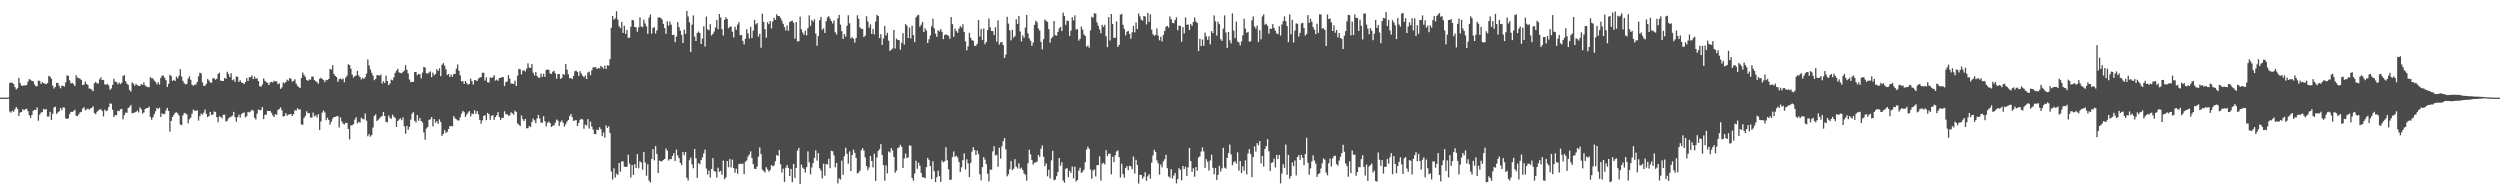 <?xml version="1.0" encoding="UTF-8"?>
<svg xmlns="http://www.w3.org/2000/svg" width="1920" height="150">
  <path d="M0 75.000h1v1.000H0zM1 75.000h1v1.000H1zM2 75.000h1v1.000H2zM3 75.000h1v1.000H3zM4 75.000h1v1.000H4zM5 75.000h1v1.000H5zM6 74.763h1v1.000H6zM7 63.831h1v21.824H7zM8 63.300h1v23.259H8zM9 63.672h1v21.380H9zM10 64.578h1v21.313H10zM11 66.926h1v16.921H11zM12 68.681h1v13.470H12zM13 67.743h1v15.877H13zM14 59.752h1v29.326H14zM15 63.798h1v22.622H15zM16 65.671h1v20.342H16zM17 65.883h1v17.978H17zM18 65.458h1v19.274H18zM19 65.691h1v18.080H19zM20 65.229h1v18.335H20zM21 62.591h1v22.881H21zM22 60.702h1v27.815H22zM23 61.354h1v29.154H23zM24 62.109h1v26.220H24zM25 62.364h1v22.728H25zM26 64.746h1v19.513H26zM27 66.251h1v18.206H27zM28 66.207h1v16.351H28zM29 61.894h1v30.783H29zM30 62.127h1v25.929H30zM31 64.468h1v22.047H31zM32 63.100h1v23.031H32zM33 63.887h1v19.736H33zM34 64.186h1v20.118H34zM35 64.648h1v19.059H35zM36 63.829h1v25.653H36zM37 58.256h1v31.263H37zM38 58.914h1v26.948H38zM39 60.399h1v31.701H39zM40 65.759h1v21.641H40zM41 67.924h1v14.590H41zM42 66.778h1v15.191H42zM43 63.600h1v23.837H43zM44 63.742h1v22.561H44zM45 65.906h1v19.671H45zM46 67.832h1v15.146H46zM47 65.724h1v18.956H47zM48 65.961h1v16.483H48zM49 66.446h1v16.222H49zM50 63.236h1v27.686H50zM51 57.879h1v33.435H51zM52 58.242h1v32.697H52zM53 61.713h1v25.957H53zM54 64.074h1v21.846H54zM55 63.638h1v22.384H55zM56 64.548h1v20.842H56zM57 66.040h1v18.226H57zM58 57.738h1v31.129H58zM59 59.595h1v29.548H59zM60 59.955h1v27.850H60zM61 60.490h1v25.835H61zM62 61.457h1v24.428H62zM63 65.309h1v18.036H63zM64 64.983h1v17.325H64zM65 62.566h1v22.114H65zM66 64.377h1v19.618H66zM67 65.285h1v18.118H67zM68 67.942h1v16.209H68zM69 68.157h1v15.208H69zM70 68.797h1v14.030H70zM71 70.023h1v11.607H71zM72 63.893h1v22.899H72zM73 62.928h1v24.834H73zM74 63.996h1v21.843H74zM75 64.114h1v20.748H75zM76 60.939h1v23.258H76zM77 59.449h1v24.395H77zM78 61.511h1v23.666H78zM79 61.355h1v28.100H79zM80 64.691h1v19.500H80zM81 65.097h1v20.255H81zM82 64.422h1v20.405H82zM83 65.567h1v16.699H83zM84 68.954h1v10.507H84zM85 67.881h1v11.789H85zM86 65.189h1v19.125H86zM87 60.540h1v29.417H87zM88 62.645h1v25.825H88zM89 63.044h1v25.437H89zM90 64.702h1v20.372H90zM91 63.359h1v22.019H91zM92 64.614h1v19.294H92zM93 63.558h1v20.027H93zM94 58.394h1v33.285H94zM95 57.645h1v30.765H95zM96 62.237h1v24.270H96zM97 64.200h1v22.360H97zM98 65.186h1v17.784H98zM99 69.095h1v12.917H99zM100 70.365h1v10.318H100zM101 63.287h1v23.651H101zM102 64.240h1v22.508H102zM103 65.848h1v20.546H103zM104 64.392h1v21.517H104zM105 65.503h1v19.412H105zM106 65.856h1v20.508H106zM107 66.082h1v16.410H107zM108 64.447h1v19.504H108zM109 65.261h1v21.997H109zM110 63.261h1v23.046H110zM111 65.608h1v18.117H111zM112 66.477h1v16.652H112zM113 66.885h1v16.052H113zM114 67.016h1v14.872H114zM115 59.292h1v30.522H115zM116 60.176h1v31.785H116zM117 60.256h1v29.817H117zM118 61.895h1v25.841H118zM119 62.903h1v22.566H119zM120 64.832h1v17.987H120zM121 63.163h1v20.490H121zM122 64.962h1v17.710H122zM123 59.813h1v30.026H123zM124 58.050h1v29.059H124zM125 58.114h1v29.620H125zM126 59.736h1v27.701H126zM127 61.566h1v23.291H127zM128 66.798h1v16.049H128zM129 64.394h1v20.793H129zM130 57.448h1v43.661H130zM131 58.402h1v34.428H131zM132 62.138h1v27.696H132zM133 61.356h1v26.916H133zM134 62.189h1v24.501H134zM135 58.768h1v27.444H135zM136 60.135h1v27.008H136zM137 58.159h1v30.573H137zM138 53.111h1v42.524H138zM139 58.779h1v37.390H139zM140 62.047h1v26.601H140zM141 63.910h1v22.831H141zM142 64.820h1v22.327H142zM143 64.432h1v23.438H143zM144 60.377h1v34.349H144zM145 58.573h1v33.041H145zM146 61.286h1v29.017H146zM147 65.026h1v22.284H147zM148 65.881h1v18.345H148zM149 65.093h1v19.865H149zM150 64.804h1v20.399H150zM151 62.851h1v21.761H151zM152 58.551h1v34.065H152zM153 55.811h1v33.379H153zM154 56.334h1v30.976H154zM155 63.260h1v24.805H155zM156 65.943h1v20.593H156zM157 65.825h1v18.306H157zM158 64.356h1v23.080H158zM159 60.736h1v29.289H159zM160 61.839h1v27.256H160zM161 63.373h1v22.584H161zM162 63.524h1v24.674H162zM163 60.130h1v27.899H163zM164 60.093h1v25.482H164zM165 61.182h1v24.803H165zM166 60.526h1v29.408H166zM167 56.852h1v37.050H167zM168 55.759h1v33.621H168zM169 61.896h1v27.932H169zM170 62.199h1v28.704H170zM171 62.193h1v25.990H171zM172 59.848h1v28.253H172zM173 60.573h1v32.752H173zM174 55.102h1v37.668H174zM175 56.768h1v34.154H175zM176 59.127h1v30.975H176zM177 56.232h1v33.353H177zM178 61.668h1v27.142H178zM179 60.907h1v25.032H179zM180 62.878h1v27.051H180zM181 58.701h1v34.795H181zM182 58.945h1v31.064H182zM183 62.921h1v25.153H183zM184 61.708h1v28.591H184zM185 63.344h1v24.331H185zM186 63.710h1v23.088H186zM187 64.629h1v21.695H187zM188 62.962h1v27.300H188zM189 59.976h1v29.208H189zM190 62.207h1v23.702H190zM191 59.360h1v27.018H191zM192 59.308h1v26.282H192zM193 57.945h1v26.309H193zM194 60.738h1v24.179H194zM195 58.832h1v31.517H195zM196 60.455h1v31.344H196zM197 60.127h1v27.120H197zM198 62.289h1v21.831H198zM199 66.206h1v18.502H199zM200 66.626h1v17.789H200zM201 64.926h1v17.238H201zM202 60.242h1v31.258H202zM203 62.007h1v26.166H203zM204 63.078h1v24.964H204zM205 63.667h1v21.409H205zM206 65.274h1v20.041H206zM207 63.337h1v21.906H207zM208 62.927h1v23.729H208zM209 63.345h1v25.242H209zM210 62.090h1v27.778H210zM211 62.480h1v25.177H211zM212 62.583h1v25.646H212zM213 64.694h1v19.763H213zM214 64.015h1v19.602H214zM215 68.266h1v14.284H215zM216 67.102h1v17.688H216zM217 63.307h1v26.234H217zM218 64.027h1v25.087H218zM219 63.047h1v23.884H219zM220 61.207h1v27.622H220zM221 62.000h1v25.989H221zM222 59.897h1v27.897H222zM223 60.502h1v26.977H223zM224 62.732h1v26.367H224zM225 62.144h1v25.568H225zM226 60.952h1v23.686H226zM227 64.230h1v20.735H227zM228 65.841h1v17.299H228zM229 66.889h1v17.230H229zM230 67.576h1v16.439H230zM231 59.854h1v35.648H231zM232 55.695h1v40.192H232zM233 57.503h1v33.143H233zM234 59.042h1v30.035H234zM235 61.327h1v24.143H235zM236 62.093h1v24.877H236zM237 61.071h1v25.753H237zM238 61.112h1v29.164H238zM239 58.751h1v31.603H239zM240 58.838h1v27.636H240zM241 61.428h1v28.011H241zM242 62.414h1v26.111H242zM243 63.065h1v27.076H243zM244 64.357h1v23.373H244zM245 60.459h1v39.398H245zM246 59.712h1v33.595H246zM247 60.597h1v25.906H247zM248 61.434h1v23.399H248zM249 63.066h1v23.301H249zM250 61.335h1v31.048H250zM251 61.540h1v28.855H251zM252 60.622h1v31.490H252zM253 52.874h1v42.846H253zM254 53.492h1v39.980H254zM255 50.088h1v41.005H255zM256 56.814h1v33.116H256zM257 58.333h1v31.493H257zM258 59.199h1v30.146H258zM259 62.813h1v26.259H259zM260 60.810h1v37.147H260zM261 60.192h1v30.020H261zM262 61.058h1v32.185H262zM263 60.337h1v34.578H263zM264 63.186h1v32.386H264zM265 59.640h1v34.696H265zM266 58.125h1v36.366H266zM267 49.398h1v49.678H267zM268 49.958h1v57.137H268zM269 52.756h1v43.612H269zM270 57.276h1v38.956H270zM271 59.597h1v35.738H271zM272 58.474h1v33.386H272zM273 58.048h1v31.937H273zM274 54.429h1v40.341H274zM275 57.895h1v35.646H275zM276 59.242h1v35.028H276zM277 61.051h1v29.357H277zM278 59.777h1v31.483H278zM279 60.670h1v31.007H279zM280 59.226h1v27.986H280zM281 56.538h1v36.064H281zM282 45.641h1v59.013H282zM283 50.286h1v52.747H283zM284 53.268h1v51.692H284zM285 55.896h1v47.895H285zM286 58.058h1v39.862H286zM287 61.585h1v27.431H287zM288 60.631h1v27.219H288zM289 57.738h1v35.174H289zM290 57.722h1v34.266H290zM291 58.134h1v32.807H291zM292 57.227h1v32.599H292zM293 64.137h1v24.889H293zM294 62.353h1v23.659H294zM295 63.700h1v25.382H295zM296 58.018h1v35.592H296zM297 62.215h1v31.698H297zM298 65.342h1v23.395H298zM299 64.097h1v26.349H299zM300 61.187h1v30.029H300zM301 61.698h1v26.371H301zM302 59.352h1v30.227H302zM303 55.948h1v34.692H303zM304 54.265h1v43.192H304zM305 52.787h1v40.153H305zM306 55.608h1v36.208H306zM307 55.959h1v34.917H307zM308 56.328h1v35.982H308zM309 55.188h1v35.035H309zM310 54.147h1v42.928H310zM311 50.049h1v52.670H311zM312 53.631h1v43.005H312zM313 56.421h1v43.265H313zM314 61.100h1v36.380H314zM315 63.113h1v28.719H315zM316 62.708h1v24.610H316zM317 62.950h1v23.187H317zM318 55.294h1v37.443H318zM319 55.284h1v38.756H319zM320 57.839h1v30.483H320zM321 56.772h1v35.976H321zM322 57.095h1v33.496H322zM323 60.192h1v32.743H323zM324 55.764h1v38.404H324zM325 51.371h1v50.324H325zM326 51.879h1v55.453H326zM327 56.207h1v42.507H327zM328 56.503h1v41.026H328zM329 55.718h1v36.333H329zM330 54.824h1v36.748H330zM331 59.279h1v30.631H331zM332 55.754h1v41.320H332zM333 57.838h1v33.576H333zM334 56.818h1v37.409H334zM335 53.149h1v39.894H335zM336 54.540h1v40.531H336zM337 52.497h1v39.163H337zM338 58.516h1v35.146H338zM339 49.685h1v54.707H339zM340 48.507h1v54.237H340zM341 50.418h1v49.500H341zM342 53.217h1v48.967H342zM343 57.675h1v43.563H343zM344 56.819h1v42.236H344zM345 59.146h1v37.764H345zM346 57.302h1v39.508H346zM347 58.939h1v38.025H347zM348 56.690h1v32.473H348zM349 56.810h1v33.999H349zM350 52.734h1v38.916H350zM351 49.503h1v42.988H351zM352 54.309h1v38.226H352zM353 57.973h1v32.149H353zM354 62.526h1v24.744H354zM355 62.318h1v22.786H355zM356 64.400h1v21.748H356zM357 62.119h1v27.718H357zM358 63.913h1v24.027H358zM359 65.101h1v21.405H359zM360 64.366h1v20.919H360zM361 60.443h1v28.938H361zM362 62.462h1v24.724H362zM363 65.033h1v22.638H363zM364 61.426h1v23.264H364zM365 61.816h1v25.457H365zM366 62.129h1v23.212H366zM367 60.340h1v27.577H367zM368 59.556h1v32.612H368zM369 59.257h1v35.750H369zM370 55.847h1v36.561H370zM371 55.872h1v33.186H371zM372 61.919h1v26.578H372zM373 59.367h1v32.958H373zM374 63.178h1v23.504H374zM375 63.398h1v24.337H375zM376 59.415h1v32.622H376zM377 59.917h1v29.215H377zM378 59.293h1v29.033H378zM379 57.731h1v34.328H379zM380 61.914h1v27.995H380zM381 61.144h1v27.371H381zM382 62.047h1v24.107H382zM383 59.977h1v29.857H383zM384 59.719h1v32.331H384zM385 59.371h1v31.176H385zM386 59.142h1v31.350H386zM387 66.086h1v19.384H387zM388 63.095h1v24.686H388zM389 62.491h1v25.225H389zM390 57.724h1v31.155H390zM391 60.299h1v28.338H391zM392 64.099h1v22.159H392zM393 64.183h1v22.821H393zM394 64.457h1v23.603H394zM395 61.976h1v22.950H395zM396 66.029h1v19.923H396zM397 58.087h1v36.700H397zM398 52.865h1v42.977H398zM399 53.269h1v43.585H399zM400 57.087h1v31.568H400zM401 54.312h1v37.213H401zM402 53.881h1v39.124H402zM403 54.917h1v36.468H403zM404 52.710h1v45.854H404zM405 48.662h1v49.829H405zM406 51.942h1v44.830H406zM407 52.246h1v45.261H407zM408 49.228h1v44.582H408zM409 55.799h1v35.350H409zM410 57.993h1v34.426H410zM411 55.370h1v39.220H411zM412 58.321h1v32.680H412zM413 59.532h1v28.791H413zM414 59.774h1v31.190H414zM415 56.533h1v37.629H415zM416 59.008h1v35.228H416zM417 56.607h1v32.593H417zM418 58.995h1v34.077H418zM419 53.650h1v43.406H419zM420 53.445h1v40.913H420zM421 53.613h1v39.722H421zM422 56.356h1v38.139H422zM423 56.798h1v40.659H423zM424 55.084h1v41.539H424zM425 54.305h1v41.961H425zM426 56.311h1v37.903H426zM427 60.433h1v31.394H427zM428 56.826h1v35.865H428zM429 56.876h1v39.820H429zM430 60.598h1v33.196H430zM431 59.875h1v32.607H431zM432 56.856h1v37.426H432zM433 57.499h1v39.793H433zM434 49.079h1v46.340H434zM435 53.526h1v39.900H435zM436 57.118h1v35.063H436zM437 60.123h1v29.071H437zM438 59.878h1v27.700H438zM439 60.794h1v29.238H439zM440 58.323h1v34.492H440zM441 54.672h1v37.844H441zM442 54.165h1v38.064H442zM443 55.288h1v41.435H443zM444 58.252h1v36.136H444zM445 54.692h1v37.363H445zM446 56.495h1v34.718H446zM447 58.236h1v33.553H447zM448 59.322h1v39.595H448zM449 58.001h1v37.766H449zM450 60.661h1v35.784H450zM451 55.713h1v35.802H451zM452 55.010h1v43.773H452zM453 57.749h1v35.604H453zM454 54.021h1v43.176H454zM455 51.690h1v47.740H455zM456 51.735h1v51.195H456zM457 51.484h1v51.563H457zM458 53.012h1v46.392H458zM459 52.216h1v47.796H459zM460 52.631h1v45.040H460zM461 50.544h1v48.705H461zM462 51.491h1v53.054H462zM463 52.762h1v48.955H463zM464 50.375h1v55.374H464zM465 52.980h1v43.292H465zM466 50.142h1v48.102H466zM467 50.466h1v46.549H467zM468 45.436h1v56.783H468zM469 21.311h1v110.387H469zM470 12.265h1v125.622H470zM471 15.079h1v114.203H471zM472 14.119h1v122.260H472zM473 8.617h1v124.701H473zM474 15.086h1v119.272H474zM475 20.167h1v104.954H475zM476 21.536h1v110.326H476zM477 16.853h1v107.091H477zM478 25.227h1v98.661H478zM479 19.691h1v108.258H479zM480 26.068h1v102.134H480zM481 22.964h1v105.132H481zM482 29.092h1v89.735H482zM483 28.898h1v96.775H483zM484 20.521h1v115.884H484zM485 15.236h1v111.528H485zM486 15.679h1v118.707H486zM487 20.726h1v105.321H487zM488 20.916h1v108.106H488zM489 24.375h1v94.024H489zM490 21.069h1v108.201H490zM491 13.292h1v110.632H491zM492 20.343h1v104.468H492zM493 20.877h1v109.386H493zM494 15.042h1v101.748H494zM495 18.004h1v106.779H495zM496 20.245h1v114.646H496zM497 25.965h1v100.188H497zM498 13.593h1v125.108H498zM499 11.146h1v129.042H499zM500 25.820h1v96.285H500zM501 21.390h1v93.166H501zM502 20.870h1v102.271H502zM503 25.762h1v86.397H503zM504 23.309h1v94.848H504zM505 13.588h1v119.339H505zM506 13.300h1v110.105H506zM507 13.840h1v110.056H507zM508 15.007h1v108.880H508zM509 18.324h1v104.524H509zM510 21.585h1v100.481H510zM511 25.980h1v88.077H511zM512 16.314h1v99.466H512zM513 19.642h1v103.649H513zM514 16.562h1v105.622H514zM515 18.921h1v103.340H515zM516 26.896h1v92.909H516zM517 26.747h1v90.977H517zM518 32.403h1v91.245H518zM519 28.088h1v86.869H519zM520 16.959h1v102.364H520zM521 20.790h1v100.634H521zM522 23.491h1v101.650H522zM523 26.756h1v100.047H523zM524 32.961h1v83.816H524zM525 22.759h1v96.461H525zM526 25.982h1v90.717H526zM527 8.336h1v128.145H527zM528 12.662h1v125.956H528zM529 17.122h1v105.960H529zM530 39.976h1v81.109H530zM531 18.961h1v107.258H531zM532 11.809h1v117.431H532zM533 28.111h1v86.383H533zM534 31.511h1v90.105H534zM535 25.372h1v111.235H535zM536 24.237h1v101.032H536zM537 25.407h1v100.674H537zM538 33.764h1v89.177H538zM539 29.633h1v91.322H539zM540 20.104h1v97.705H540zM541 35.718h1v79.167H541zM542 12.675h1v116.781H542zM543 22.511h1v111.511H543zM544 23.297h1v107.705H544zM545 18.577h1v117.751H545zM546 27.220h1v102.537H546zM547 26.075h1v95.389H547zM548 24.226h1v107.085H548zM549 21.133h1v110.717H549zM550 15.379h1v121.009H550zM551 22.442h1v106.305H551zM552 10.735h1v121.210H552zM553 13.443h1v117.736H553zM554 22.446h1v111.811H554zM555 27.276h1v96.060H555zM556 15.236h1v122.449H556zM557 13.231h1v122.957H557zM558 14.592h1v109.112H558zM559 21.662h1v106.776H559zM560 20.564h1v101.620H560zM561 20.333h1v108.273H561zM562 24.297h1v98.257H562zM563 28.772h1v100.379H563zM564 20.603h1v112.013H564zM565 22.898h1v106.703H565zM566 18.829h1v114.685H566zM567 17.022h1v109.090H567zM568 27.077h1v98.564H568zM569 26.850h1v99.164H569zM570 31.332h1v94.278H570zM571 34.102h1v99.712H571zM572 29.761h1v94.381H572zM573 22.366h1v100.862H573zM574 25.669h1v94.581H574zM575 29.641h1v88.972H575zM576 20.592h1v95.703H576zM577 29.214h1v92.203H577zM578 23.478h1v102.612H578zM579 15.209h1v114.440H579zM580 18.706h1v111.117H580zM581 17.730h1v110.175H581zM582 28.032h1v92.361H582zM583 26.034h1v87.148H583zM584 36.651h1v81.667H584zM585 10.486h1v119.784H585zM586 16.768h1v114.561H586zM587 22.354h1v110.127H587zM588 28.975h1v99.438H588zM589 17.084h1v113.010H589zM590 18.526h1v113.264H590zM591 16.171h1v114.372H591zM592 21.788h1v104.948H592zM593 16.482h1v111.323H593zM594 13.646h1v113.431H594zM595 15.267h1v108.565H595zM596 10.913h1v108.110H596zM597 12.383h1v107.378H597zM598 12.247h1v103.012H598zM599 13.704h1v112.468H599zM600 15.867h1v116.692H600zM601 18.300h1v111.257H601zM602 20.777h1v118.963H602zM603 23.330h1v105.468H603zM604 19.539h1v107.160H604zM605 23.589h1v105.431H605zM606 16.930h1v118.229H606zM607 16.213h1v113.532H607zM608 15.907h1v124.051H608zM609 17.442h1v108.400H609zM610 29.731h1v106.804H610zM611 16.873h1v112.113H611zM612 31.806h1v83.839H612zM613 31.617h1v82.053H613zM614 12.793h1v128.476H614zM615 22.534h1v103.883H615zM616 24.978h1v103.809H616zM617 26.803h1v102.975H617zM618 23.516h1v109.033H618zM619 27.146h1v101.222H619zM620 21.548h1v94.717H620zM621 11.814h1v112.836H621zM622 19.796h1v114.148H622zM623 15.367h1v113.203H623zM624 16.622h1v108.617H624zM625 14.784h1v106.489H625zM626 25.797h1v89.660H626zM627 35.125h1v88.279H627zM628 27.687h1v89.910H628zM629 15.617h1v113.549H629zM630 12.957h1v118.073H630zM631 22.848h1v114.214H631zM632 21.687h1v104.106H632zM633 25.300h1v109.672H633zM634 16.349h1v109.528H634zM635 13.307h1v113.051H635zM636 12.448h1v109.491H636zM637 14.269h1v114.932H637zM638 16.137h1v99.614H638zM639 18.071h1v98.115H639zM640 15.717h1v103.591H640zM641 24.830h1v103.715H641zM642 26.589h1v98.608H642zM643 14.127h1v126.747H643zM644 11.434h1v125.525H644zM645 18.907h1v119.022H645zM646 23.979h1v99.410H646zM647 29.890h1v104.363H647zM648 26.223h1v93.777H648zM649 28.140h1v85.342H649zM650 19.831h1v98.357H650zM651 11.725h1v113.968H651zM652 17.943h1v98.385H652zM653 29.492h1v101.820H653zM654 28.520h1v90.573H654zM655 29.808h1v85.148H655zM656 32.785h1v84.596H656zM657 29.249h1v92.036H657zM658 11.742h1v121.475H658zM659 14.380h1v118.154H659zM660 21.084h1v109.864H660zM661 22.138h1v93.200H661zM662 22.335h1v91.410H662zM663 28.396h1v87.268H663zM664 27.417h1v93.381H664zM665 12.482h1v115.061H665zM666 16.556h1v114.158H666zM667 21.254h1v107.357H667zM668 18.730h1v101.060H668zM669 26.084h1v97.553H669zM670 22.261h1v106.278H670zM671 26.427h1v91.713H671zM672 16.545h1v122.410H672zM673 11.372h1v109.566H673zM674 12.274h1v103.711H674zM675 29.243h1v85.384H675zM676 26.287h1v84.422H676zM677 34.448h1v84.532H677zM678 29.498h1v97.300H678zM679 19.903h1v118.913H679zM680 27.219h1v99.843H680zM681 25.133h1v108.048H681zM682 31.236h1v85.079H682zM683 39.114h1v78.052H683zM684 38.203h1v75.576H684zM685 37.289h1v78.284H685zM686 22.992h1v97.479H686zM687 37.231h1v95.453H687zM688 29.649h1v101.364H688zM689 30.682h1v83.145H689zM690 30.804h1v82.270H690zM691 38.159h1v73.027H691zM692 32.801h1v79.936H692zM693 25.433h1v103.548H693zM694 34.279h1v87.466H694zM695 18.480h1v99.461H695zM696 19.667h1v101.820H696zM697 29.190h1v91.713H697zM698 21.222h1v90.387H698zM699 29.520h1v82.408H699zM700 19.767h1v116.866H700zM701 26.906h1v111.842H701zM702 32.293h1v101.055H702zM703 13.387h1v110.123H703zM704 11.902h1v117.735H704zM705 11.373h1v113.615H705zM706 20.508h1v106.849H706zM707 18.940h1v113.830H707zM708 16.769h1v119.303H708zM709 24.581h1v111.717H709zM710 21.756h1v115.105H710zM711 23.395h1v104.935H711zM712 33.047h1v88.184H712zM713 30.175h1v92.629H713zM714 27.313h1v100.250H714zM715 20.239h1v117.338H715zM716 14.403h1v109.484H716zM717 21.688h1v109.777H717zM718 25.804h1v114.048H718zM719 28.316h1v107.828H719zM720 23.085h1v107.922H720zM721 24.178h1v111.074H721zM722 22.309h1v117.395H722zM723 24.384h1v98.944H723zM724 30.044h1v94.607H724zM725 26.943h1v96.942H725zM726 26.324h1v86.746H726zM727 26.994h1v96.093H727zM728 27.375h1v102.636H728zM729 29.761h1v108.413H729zM730 13.079h1v124.897H730zM731 18.601h1v102.003H731zM732 28.295h1v88.039H732zM733 21.972h1v98.446H733zM734 23.856h1v95.759H734zM735 25.136h1v95.780H735zM736 22.034h1v102.322H736zM737 20.002h1v112.090H737zM738 21.190h1v107.257H738zM739 18.656h1v104.369H739zM740 24.539h1v93.289H740zM741 31.726h1v98.405H741zM742 38.649h1v83.709H742zM743 35.572h1v89.990H743zM744 25.172h1v110.855H744zM745 28.942h1v96.207H745zM746 30.930h1v85.549H746zM747 31.273h1v81.787H747zM748 35.250h1v79.978H748zM749 35.251h1v83.747H749zM750 33.692h1v81.987H750zM751 15.450h1v102.987H751zM752 27.992h1v105.849H752zM753 22.244h1v116.245H753zM754 30.682h1v97.689H754zM755 21.880h1v98.742H755zM756 33.933h1v88.631H756zM757 32.232h1v93.858H757zM758 23.071h1v110.348H758zM759 14.237h1v125.083H759zM760 20.980h1v109.275H760zM761 23.758h1v106.604H761zM762 23.845h1v92.430H762zM763 26.921h1v85.353H763zM764 20.965h1v98.422H764zM765 32.023h1v86.889H765zM766 15.675h1v112.410H766zM767 34.210h1v79.230H767zM768 32.554h1v89.278H768zM769 32.232h1v80.087H769zM770 34.576h1v73.850H770zM771 44.507h1v61.529H771zM772 41.881h1v72.879H772zM773 12.895h1v122.524H773zM774 18.148h1v115.705H774zM775 23.365h1v106.571H775zM776 31.043h1v92.673H776zM777 22.931h1v107.780H777zM778 28.894h1v100.672H778zM779 27.768h1v94.521H779zM780 14.802h1v113.146H780zM781 18.367h1v111.038H781zM782 12.194h1v113.242H782zM783 24.195h1v105.455H783zM784 31.719h1v97.070H784zM785 27.150h1v103.417H785zM786 28.983h1v104.280H786zM787 21.208h1v113.062H787zM788 11.460h1v127.353H788zM789 25.726h1v99.650H789zM790 29.441h1v85.488H790zM791 31.336h1v87.228H791zM792 35.219h1v87.659H792zM793 32.783h1v93.608H793zM794 19.098h1v105.867H794zM795 15.850h1v108.825H795zM796 17.130h1v106.943H796zM797 21.858h1v97.106H797zM798 23.456h1v97.009H798zM799 32.145h1v82.093H799zM800 37.888h1v73.848H800zM801 30.110h1v90.314H801zM802 14.970h1v112.600H802zM803 16.096h1v109.367H803zM804 16.904h1v118.516H804zM805 22.396h1v107.960H805zM806 32.734h1v104.280H806zM807 29.454h1v93.735H807zM808 28.223h1v87.595H808zM809 16.147h1v122.240H809zM810 27.078h1v110.867H810zM811 27.410h1v107.901H811zM812 24.547h1v107.594H812zM813 21.862h1v99.503H813zM814 20.574h1v106.705H814zM815 23.799h1v100.797H815zM816 9.640h1v129.019H816zM817 12.258h1v128.088H817zM818 19.031h1v110.609H818zM819 15.841h1v113.307H819zM820 16.092h1v119.977H820zM821 27.558h1v103.609H821zM822 23.424h1v109.343H822zM823 13.207h1v114.692H823zM824 15.593h1v121.353H824zM825 11.795h1v116.226H825zM826 22.701h1v116.634H826zM827 22.365h1v115.858H827zM828 31.234h1v99.836H828zM829 29.790h1v99.031H829zM830 20.401h1v112.422H830zM831 22.802h1v109.033H831zM832 26.430h1v103.915H832zM833 27.576h1v96.943H833zM834 35.882h1v79.003H834zM835 34.954h1v77.746H835zM836 36.661h1v77.666H836zM837 23.290h1v106.947H837zM838 12.872h1v124.385H838zM839 13.547h1v117.446H839zM840 10.042h1v120.033H840zM841 10.562h1v124.970H841zM842 17.139h1v109.709H842zM843 19.773h1v106.979H843zM844 22.563h1v97.527H844zM845 25.566h1v113.209H845zM846 19.140h1v106.630H846zM847 20.686h1v104.276H847zM848 19.072h1v107.209H848zM849 27.861h1v87.464H849zM850 36.206h1v83.710H850zM851 13.140h1v104.860H851zM852 31.069h1v86.979H852zM853 10.740h1v123.193H853zM854 18.376h1v102.022H854zM855 29.049h1v95.507H855zM856 29.006h1v90.256H856zM857 16.510h1v99.866H857zM858 36.008h1v79.475H858zM859 34.473h1v86.205H859zM860 11.262h1v125.010H860zM861 10.558h1v115.208H861zM862 19.032h1v114.662H862zM863 22.216h1v114.278H863zM864 27.110h1v101.951H864zM865 24.326h1v103.226H865zM866 23.735h1v106.988H866zM867 26.021h1v101.307H867zM868 29.745h1v98.059H868zM869 24.849h1v105.156H869zM870 19.826h1v100.390H870zM871 24.807h1v108.450H871zM872 17.180h1v105.546H872zM873 22.246h1v104.405H873zM874 10.402h1v130.535H874zM875 12.604h1v121.685H875zM876 15.119h1v119.119H876zM877 15.880h1v121.353H877zM878 12.217h1v123.446H878zM879 12.699h1v119.597H879zM880 18.802h1v119.984H880zM881 9.915h1v125.486H881zM882 16.799h1v116.951H882zM883 11.007h1v126.147H883zM884 22.859h1v102.050H884zM885 26.307h1v93.114H885zM886 27.504h1v87.557H886zM887 26.782h1v89.962H887zM888 21.817h1v101.353H888zM889 27.350h1v98.100H889zM890 30.979h1v103.167H890zM891 28.192h1v98.196H891zM892 31.792h1v96.736H892zM893 26.792h1v97.142H893zM894 23.694h1v98.597H894zM895 20.482h1v98.392H895zM896 19.884h1v109.285H896zM897 21.202h1v114.303H897zM898 12.643h1v123.854H898zM899 14.700h1v115.227H899zM900 17.560h1v119.598H900zM901 17.880h1v116.997H901zM902 15.299h1v117.489H902zM903 13.261h1v127.658H903zM904 23.293h1v114.293H904zM905 19.737h1v109.386H905zM906 19.833h1v110.599H906zM907 32.057h1v106.454H907zM908 20.776h1v106.711H908zM909 25.644h1v104.133H909zM910 13.323h1v114.708H910zM911 19.039h1v116.243H911zM912 18.764h1v109.782H912zM913 23.102h1v90.610H913zM914 18.540h1v105.122H914zM915 19.817h1v112.241H915zM916 16.838h1v112.402H916zM917 13.398h1v122.351H917zM918 16.542h1v111.760H918zM919 17.667h1v113.441H919zM920 39.149h1v81.824H920zM921 29.759h1v90.296H921zM922 35.393h1v81.046H922zM923 30.368h1v82.830H923zM924 35.157h1v81.184H924zM925 25.049h1v103.920H925zM926 27.930h1v94.351H926zM927 30.611h1v93.672H927zM928 27.860h1v103.090H928zM929 34.022h1v89.195H929zM930 23.929h1v94.931H930zM931 25.465h1v103.427H931zM932 11.847h1v122.021H932zM933 16.355h1v112.679H933zM934 27.336h1v110.875H934zM935 16.762h1v117.561H935zM936 18.573h1v108.768H936zM937 30.089h1v101.684H937zM938 31.454h1v97.894H938zM939 21.972h1v91.544H939zM940 11.823h1v116.908H940zM941 24.928h1v104.611H941zM942 36.758h1v84.544H942zM943 24.598h1v92.984H943zM944 30.996h1v80.008H944zM945 33.331h1v85.285H945zM946 10.354h1v116.591H946zM947 23.479h1v101.172H947zM948 29.282h1v94.403H948zM949 16.571h1v109.012H949zM950 31.800h1v85.212H950zM951 32.624h1v98.512H951zM952 34.903h1v88.772H952zM953 31.863h1v100.997H953zM954 27.150h1v100.568H954zM955 14.384h1v116.721H955zM956 22.000h1v101.142H956zM957 25.187h1v108.793H957zM958 24.490h1v93.399H958zM959 31.941h1v82.608H959zM960 31.724h1v86.457H960zM961 15.626h1v120.438H961zM962 12.580h1v108.024H962zM963 20.268h1v92.181H963zM964 21.986h1v94.508H964zM965 19.621h1v90.329H965zM966 32.217h1v79.406H966zM967 23.164h1v85.128H967zM968 30.142h1v95.465H968zM969 12.647h1v107.061H969zM970 11.002h1v116.912H970zM971 18.995h1v95.436H971zM972 18.268h1v93.948H972zM973 19.814h1v87.095H973zM974 25.783h1v90.341H974zM975 21.939h1v109.492H975zM976 22.220h1v102.801H976zM977 18.550h1v106.075H977zM978 21.498h1v100.332H978zM979 23.583h1v105.033H979zM980 25.716h1v93.273H980zM981 26.207h1v95.987H981zM982 20.096h1v98.896H982zM983 27.294h1v113.584H983zM984 18.851h1v114.385H984zM985 16.305h1v109.812H985zM986 12.534h1v116.366H986zM987 16.259h1v94.736H987zM988 20.011h1v114.232H988zM989 32.282h1v86.722H989zM990 10.995h1v126.164H990zM991 26.361h1v108.785H991zM992 15.254h1v109.526H992zM993 32.636h1v94.995H993zM994 23.493h1v99.780H994zM995 17.993h1v116.701H995zM996 18.224h1v102.328H996zM997 28.093h1v91.074H997zM998 25.184h1v97.606H998zM999 18.002h1v100.933H999zM1000 17.467h1v103.845H1000zM1001 21.541h1v105.312H1001zM1002 27.312h1v91.042H1002zM1003 26.068h1v79.757H1003zM1004 11.581h1v113.404H1004zM1005 17.497h1v116.711H1005zM1006 14.460h1v114.886H1006zM1007 16.680h1v107.361H1007zM1008 20.853h1v98.381H1008zM1009 22.787h1v100.503H1009zM1010 26.226h1v99.440H1010zM1011 18.227h1v117.595H1011zM1012 25.253h1v108.421H1012zM1013 10.934h1v122.109H1013zM1014 11.120h1v118.330H1014zM1015 21.968h1v103.429H1015zM1016 21.608h1v100.107H1016zM1017 22.964h1v99.671H1017zM1018 35.277h1v97.242H1018zM1019 11.129h1v123.537H1019zM1020 14.605h1v110.800H1020zM1021 14.217h1v107.648H1021zM1022 17.189h1v110.688H1022zM1023 23.806h1v97.778H1023zM1024 19.477h1v100.441H1024zM1025 25.122h1v94.493H1025zM1026 23.025h1v102.980H1026zM1027 28.698h1v98.541H1027zM1028 25.295h1v98.069H1028zM1029 29.194h1v91.214H1029zM1030 29.937h1v87.683H1030zM1031 37.631h1v73.588H1031zM1032 27.440h1v89.137H1032zM1033 23.885h1v101.672H1033zM1034 16.383h1v111.083H1034zM1035 11.346h1v124.384H1035zM1036 11.727h1v112.189H1036zM1037 27.195h1v105.831H1037zM1038 16.570h1v99.053H1038zM1039 26.869h1v92.032H1039zM1040 11.188h1v107.531H1040zM1041 13.692h1v121.292H1041zM1042 13.788h1v118.315H1042zM1043 23.804h1v104.556H1043zM1044 15.168h1v113.287H1044zM1045 19.797h1v102.486H1045zM1046 30.334h1v88.839H1046zM1047 10.419h1v117.773H1047zM1048 10.464h1v124.339H1048zM1049 18.840h1v107.497H1049zM1050 21.944h1v116.938H1050zM1051 26.274h1v101.568H1051zM1052 21.612h1v105.194H1052zM1053 23.584h1v102.053H1053zM1054 30.850h1v101.715H1054zM1055 25.849h1v105.230H1055zM1056 15.332h1v123.695H1056zM1057 21.466h1v118.054H1057zM1058 19.259h1v97.858H1058zM1059 24.953h1v97.721H1059zM1060 33.153h1v94.211H1060zM1061 16.167h1v106.755H1061zM1062 13.783h1v119.519H1062zM1063 14.081h1v114.058H1063zM1064 9.200h1v118.846H1064zM1065 20.032h1v102.006H1065zM1066 15.264h1v110.441H1066zM1067 23.416h1v97.360H1067zM1068 26.574h1v91.034H1068zM1069 15.502h1v118.346H1069zM1070 17.268h1v102.563H1070zM1071 19.460h1v106.497H1071zM1072 30.071h1v103.001H1072zM1073 13.852h1v113.746H1073zM1074 18.829h1v105.489H1074zM1075 20.442h1v100.370H1075zM1076 10.509h1v115.740H1076zM1077 9.923h1v123.668H1077zM1078 16.741h1v104.947H1078zM1079 13.996h1v106.560H1079zM1080 25.388h1v104.058H1080zM1081 20.343h1v111.616H1081zM1082 17.165h1v105.813H1082zM1083 19.333h1v104.153H1083zM1084 14.055h1v119.923H1084zM1085 23.298h1v98.769H1085zM1086 14.036h1v105.155H1086zM1087 27.614h1v89.254H1087zM1088 19.310h1v104.556H1088zM1089 25.897h1v92.285H1089zM1090 15.409h1v108.245H1090zM1091 15.361h1v114.767H1091zM1092 11.805h1v110.852H1092zM1093 18.949h1v101.958H1093zM1094 15.541h1v120.657H1094zM1095 21.179h1v101.334H1095zM1096 19.635h1v109.603H1096zM1097 24.707h1v109.101H1097zM1098 19.421h1v113.686H1098zM1099 21.174h1v116.596H1099zM1100 15.483h1v108.569H1100zM1101 12.331h1v111.601H1101zM1102 16.468h1v112.305H1102zM1103 12.355h1v113.539H1103zM1104 11.128h1v106.459H1104zM1105 10.041h1v124.328H1105zM1106 12.836h1v126.455H1106zM1107 12.483h1v114.368H1107zM1108 15.563h1v107.510H1108zM1109 23.330h1v91.244H1109zM1110 34.056h1v97.188H1110zM1111 26.599h1v96.579H1111zM1112 15.366h1v120.864H1112zM1113 15.251h1v103.870H1113zM1114 14.730h1v112.732H1114zM1115 17.602h1v106.202H1115zM1116 27.783h1v88.995H1116zM1117 25.802h1v88.106H1117zM1118 36.399h1v81.010H1118zM1119 18.283h1v105.281H1119zM1120 14.301h1v119.683H1120zM1121 25.721h1v100.660H1121zM1122 15.230h1v105.743H1122zM1123 21.950h1v95.540H1123zM1124 23.829h1v95.390H1124zM1125 27.237h1v88.274H1125zM1126 36.853h1v88.762H1126zM1127 31.984h1v90.316H1127zM1128 18.377h1v107.790H1128zM1129 12.465h1v119.329H1129zM1130 14.002h1v120.115H1130zM1131 27.303h1v96.246H1131zM1132 31.472h1v95.821H1132zM1133 26.627h1v94.302H1133zM1134 16.773h1v118.365H1134zM1135 18.249h1v109.030H1135zM1136 26.766h1v103.559H1136zM1137 20.642h1v102.795H1137zM1138 32.231h1v93.535H1138zM1139 32.661h1v84.937H1139zM1140 32.431h1v81.031H1140zM1141 24.024h1v115.992H1141zM1142 25.582h1v114.107H1142zM1143 16.196h1v119.250H1143zM1144 12.658h1v124.099H1144zM1145 20.567h1v118.272H1145zM1146 16.213h1v115.429H1146zM1147 21.997h1v106.269H1147zM1148 10.663h1v118.119H1148zM1149 18.467h1v107.235H1149zM1150 26.595h1v95.485H1150zM1151 15.299h1v104.935H1151zM1152 18.557h1v108.457H1152zM1153 18.307h1v111.465H1153zM1154 26.544h1v94.887H1154zM1155 31.544h1v93.000H1155zM1156 24.784h1v107.325H1156zM1157 13.415h1v117.769H1157zM1158 17.999h1v119.429H1158zM1159 16.329h1v122.194H1159zM1160 25.127h1v111.179H1160zM1161 30.847h1v93.695H1161zM1162 23.422h1v97.808H1162zM1163 11.612h1v118.370H1163zM1164 10.966h1v120.548H1164zM1165 25.451h1v100.234H1165zM1166 21.985h1v115.863H1166zM1167 20.352h1v103.149H1167zM1168 33.610h1v85.103H1168zM1169 21.211h1v113.011H1169zM1170 30.672h1v94.688H1170zM1171 13.513h1v120.555H1171zM1172 18.303h1v109.146H1172zM1173 19.301h1v106.371H1173zM1174 18.678h1v107.142H1174zM1175 27.184h1v99.371H1175zM1176 32.421h1v90.871H1176zM1177 20.342h1v107.780H1177zM1178 20.144h1v118.624H1178zM1179 23.058h1v112.014H1179zM1180 15.919h1v112.400H1180zM1181 17.058h1v108.364H1181zM1182 26.788h1v96.182H1182zM1183 36.094h1v90.144H1183zM1184 34.599h1v86.058H1184zM1185 28.427h1v110.131H1185zM1186 28.389h1v110.478H1186zM1187 33.379h1v88.642H1187zM1188 27.595h1v98.017H1188zM1189 30.408h1v96.632H1189zM1190 22.359h1v110.004H1190zM1191 27.072h1v91.166H1191zM1192 11.574h1v122.228H1192zM1193 24.325h1v101.688H1193zM1194 24.731h1v93.043H1194zM1195 35.209h1v89.465H1195zM1196 29.699h1v95.119H1196zM1197 26.819h1v105.696H1197zM1198 33.239h1v80.890H1198zM1199 34.118h1v84.802H1199zM1200 30.792h1v93.235H1200zM1201 29.002h1v89.249H1201zM1202 21.665h1v97.948H1202zM1203 27.844h1v103.349H1203zM1204 36.125h1v85.901H1204zM1205 31.580h1v84.069H1205zM1206 26.996h1v97.765H1206zM1207 25.758h1v100.788H1207zM1208 13.030h1v106.463H1208zM1209 34.527h1v84.843H1209zM1210 29.381h1v87.720H1210zM1211 30.046h1v83.675H1211zM1212 31.258h1v83.465H1212zM1213 29.140h1v83.491H1213zM1214 24.886h1v98.486H1214zM1215 38.580h1v90.756H1215zM1216 26.492h1v91.143H1216zM1217 20.005h1v103.597H1217zM1218 19.908h1v100.338H1218zM1219 39.359h1v81.740H1219zM1220 36.056h1v84.114H1220zM1221 13.956h1v124.018H1221zM1222 17.542h1v117.011H1222zM1223 18.128h1v109.707H1223zM1224 40.518h1v70.462H1224zM1225 28.710h1v98.922H1225zM1226 19.872h1v92.320H1226zM1227 27.456h1v104.400H1227zM1228 23.196h1v114.197H1228zM1229 16.646h1v107.791H1229zM1230 20.358h1v117.500H1230zM1231 27.688h1v95.205H1231zM1232 11.201h1v120.707H1232zM1233 23.230h1v102.199H1233zM1234 33.165h1v94.820H1234zM1235 12.778h1v109.260H1235zM1236 12.278h1v127.597H1236zM1237 20.567h1v118.744H1237zM1238 9.701h1v110.987H1238zM1239 22.885h1v100.828H1239zM1240 8.878h1v113.393H1240zM1241 22.053h1v99.564H1241zM1242 12.117h1v117.081H1242zM1243 12.775h1v125.034H1243zM1244 12.001h1v118.660H1244zM1245 10.241h1v116.535H1245zM1246 22.572h1v102.216H1246zM1247 13.775h1v114.911H1247zM1248 27.222h1v93.370H1248zM1249 27.944h1v96.442H1249zM1250 10.893h1v127.749H1250zM1251 22.426h1v108.204H1251zM1252 24.550h1v100.760H1252zM1253 23.718h1v97.310H1253zM1254 29.856h1v82.425H1254zM1255 32.668h1v90.028H1255zM1256 31.047h1v86.182H1256zM1257 30.987h1v101.380H1257zM1258 16.609h1v105.713H1258zM1259 25.880h1v101.052H1259zM1260 24.934h1v102.112H1260zM1261 27.444h1v98.316H1261zM1262 29.441h1v100.380H1262zM1263 30.236h1v91.626H1263zM1264 14.916h1v113.816H1264zM1265 18.459h1v105.861H1265zM1266 24.558h1v104.901H1266zM1267 13.670h1v112.682H1267zM1268 23.344h1v100.658H1268zM1269 23.569h1v103.929H1269zM1270 24.390h1v93.459H1270zM1271 25.109h1v104.558H1271zM1272 14.450h1v114.254H1272zM1273 19.384h1v106.564H1273zM1274 14.473h1v124.115H1274zM1275 12.564h1v122.367H1275zM1276 30.751h1v92.418H1276zM1277 23.630h1v105.379H1277zM1278 27.828h1v94.679H1278zM1279 12.560h1v125.022H1279zM1280 12.083h1v122.869H1280zM1281 17.501h1v121.406H1281zM1282 18.445h1v114.275H1282zM1283 17.923h1v108.661H1283zM1284 25.176h1v98.761H1284zM1285 31.650h1v99.123H1285zM1286 30.223h1v102.437H1286zM1287 23.402h1v98.135H1287zM1288 27.622h1v104.722H1288zM1289 29.910h1v83.019H1289zM1290 27.219h1v82.775H1290zM1291 32.180h1v80.033H1291zM1292 35.988h1v67.936H1292zM1293 35.761h1v77.936H1293zM1294 32.490h1v73.471H1294zM1295 34.057h1v87.598H1295zM1296 31.118h1v86.905H1296zM1297 26.539h1v80.858H1297zM1298 31.138h1v83.992H1298zM1299 30.874h1v78.403H1299zM1300 29.112h1v82.506H1300zM1301 28.194h1v87.301H1301zM1302 37.589h1v73.840H1302zM1303 40.566h1v63.252H1303zM1304 38.552h1v71.220H1304zM1305 35.100h1v71.259H1305zM1306 42.278h1v64.422H1306zM1307 35.202h1v82.804H1307zM1308 50.616h1v53.440H1308zM1309 34.979h1v76.544H1309zM1310 38.363h1v62.159H1310zM1311 31.164h1v83.667H1311zM1312 33.791h1v78.905H1312zM1313 34.179h1v84.248H1313zM1314 34.399h1v80.619H1314zM1315 31.539h1v81.399H1315zM1316 37.581h1v73.887H1316zM1317 38.353h1v79.364H1317zM1318 40.799h1v71.785H1318zM1319 38.676h1v68.063H1319zM1320 42.819h1v59.468H1320zM1321 45.718h1v48.169H1321zM1322 48.769h1v58.249H1322zM1323 46.797h1v59.848H1323zM1324 50.963h1v51.896H1324zM1325 50.563h1v55.531H1325zM1326 49.881h1v56.905H1326zM1327 39.032h1v63.289H1327zM1328 46.209h1v64.070H1328zM1329 43.899h1v66.047H1329zM1330 52.201h1v48.110H1330zM1331 50.335h1v57.744H1331zM1332 49.954h1v45.028H1332zM1333 51.105h1v44.352H1333zM1334 55.214h1v37.355H1334zM1335 48.312h1v56.170H1335zM1336 49.408h1v49.649H1336zM1337 50.758h1v49.051H1337zM1338 53.440h1v41.927H1338zM1339 48.014h1v52.502H1339zM1340 49.854h1v52.310H1340zM1341 51.662h1v47.410H1341zM1342 56.654h1v39.377H1342zM1343 54.962h1v45.976H1343zM1344 58.976h1v36.665H1344zM1345 50.097h1v49.619H1345zM1346 52.871h1v45.684H1346zM1347 54.549h1v41.952H1347zM1348 57.299h1v36.821H1348zM1349 61.356h1v27.517H1349zM1350 59.076h1v30.529H1350zM1351 60.212h1v31.900H1351zM1352 59.944h1v32.347H1352zM1353 63.320h1v28.927H1353zM1354 61.781h1v30.737H1354zM1355 57.257h1v37.655H1355zM1356 61.561h1v30.901H1356zM1357 60.518h1v29.282H1357zM1358 62.692h1v28.051H1358zM1359 65.372h1v23.846H1359zM1360 65.099h1v25.586H1360zM1361 64.970h1v20.721H1361zM1362 65.711h1v23.542H1362zM1363 64.196h1v21.566H1363zM1364 66.845h1v16.335H1364zM1365 66.947h1v14.927H1365zM1366 69.389h1v13.507H1366zM1367 67.396h1v12.864H1367zM1368 69.372h1v12.564H1368zM1369 67.735h1v13.487H1369zM1370 67.515h1v17.521H1370zM1371 68.659h1v13.759H1371zM1372 68.976h1v12.925H1372zM1373 68.675h1v12.276H1373zM1374 69.258h1v11.578H1374zM1375 68.694h1v11.394H1375zM1376 70.380h1v9.111H1376zM1377 70.891h1v9.303H1377zM1378 69.630h1v13.963H1378zM1379 58.888h1v30.832H1379zM1380 57.773h1v32.752H1380zM1381 58.108h1v31.202H1381zM1382 56.939h1v33.822H1382zM1383 56.230h1v33.306H1383zM1384 60.336h1v28.977H1384zM1385 58.106h1v31.410H1385zM1386 56.238h1v38.710H1386zM1387 55.274h1v40.250H1387zM1388 55.401h1v35.504H1388zM1389 58.238h1v32.808H1389zM1390 54.643h1v39.376H1390zM1391 55.472h1v35.839H1391zM1392 58.159h1v32.245H1392zM1393 60.677h1v32.364H1393zM1394 52.394h1v41.575H1394zM1395 59.667h1v32.718H1395zM1396 59.980h1v27.088H1396zM1397 59.701h1v30.073H1397zM1398 58.402h1v33.514H1398zM1399 61.709h1v26.723H1399zM1400 58.750h1v40.091H1400zM1401 54.594h1v39.442H1401zM1402 57.316h1v37.223H1402zM1403 59.274h1v31.298H1403zM1404 59.782h1v32.287H1404zM1405 57.773h1v35.232H1405zM1406 56.756h1v34.489H1406zM1407 59.275h1v30.475H1407zM1408 56.524h1v34.863H1408zM1409 58.317h1v34.740H1409zM1410 59.777h1v27.984H1410zM1411 62.710h1v25.348H1411zM1412 61.035h1v26.967H1412zM1413 63.276h1v23.986H1413zM1414 65.048h1v22.410H1414zM1415 58.199h1v37.841H1415zM1416 56.785h1v34.898H1416zM1417 59.695h1v30.575H1417zM1418 61.574h1v26.954H1418zM1419 60.833h1v30.719H1419zM1420 59.662h1v29.414H1420zM1421 62.102h1v28.038H1421zM1422 58.857h1v32.202H1422zM1423 57.945h1v31.079H1423zM1424 59.812h1v32.272H1424zM1425 63.147h1v24.201H1425zM1426 64.881h1v21.467H1426zM1427 63.262h1v22.896H1427zM1428 65.185h1v20.638H1428zM1429 59.660h1v34.769H1429zM1430 59.358h1v31.691H1430zM1431 59.409h1v30.892H1431zM1432 61.174h1v26.956H1432zM1433 62.922h1v24.805H1433zM1434 62.123h1v27.620H1434zM1435 61.943h1v26.187H1435zM1436 61.839h1v25.556H1436zM1437 58.632h1v32.412H1437zM1438 62.676h1v27.928H1438zM1439 60.631h1v25.394H1439zM1440 65.001h1v19.653H1440zM1441 65.087h1v18.652H1441zM1442 66.004h1v18.090H1442zM1443 65.634h1v18.454H1443zM1444 63.527h1v22.401H1444zM1445 64.592h1v21.450H1445zM1446 63.829h1v20.825H1446zM1447 65.573h1v18.660H1447zM1448 66.625h1v16.503H1448zM1449 66.932h1v15.258H1449zM1450 66.492h1v17.163H1450zM1451 64.550h1v24.720H1451zM1452 64.537h1v20.131H1452zM1453 63.757h1v20.361H1453zM1454 66.268h1v15.841H1454zM1455 67.592h1v14.824H1455zM1456 69.196h1v11.765H1456zM1457 68.490h1v12.515H1457zM1458 65.346h1v20.375H1458zM1459 65.122h1v19.106H1459zM1460 65.977h1v17.176H1460zM1461 65.602h1v17.905H1461zM1462 67.315h1v16.225H1462zM1463 67.047h1v16.296H1463zM1464 66.848h1v15.157H1464zM1465 66.790h1v20.402H1465zM1466 65.195h1v21.714H1466zM1467 65.552h1v18.870H1467zM1468 67.291h1v15.160H1468zM1469 67.356h1v14.589H1469zM1470 68.702h1v12.401H1470zM1471 69.927h1v10.151H1471zM1472 65.681h1v20.582H1472zM1473 64.859h1v20.736H1473zM1474 64.527h1v19.222H1474zM1475 66.153h1v17.141H1475zM1476 66.144h1v17.367H1476zM1477 66.477h1v17.735H1477zM1478 65.832h1v17.343H1478zM1479 66.480h1v17.566H1479zM1480 63.192h1v24.214H1480zM1481 65.730h1v19.150H1481zM1482 66.250h1v19.703H1482zM1483 67.395h1v14.664H1483zM1484 68.154h1v13.784H1484zM1485 68.470h1v11.910H1485zM1486 69.812h1v11.085H1486zM1487 64.163h1v22.763H1487zM1488 64.900h1v20.171H1488zM1489 66.173h1v17.348H1489zM1490 66.275h1v16.721H1490zM1491 66.309h1v17.424H1491zM1492 66.394h1v16.736H1492zM1493 67.124h1v15.692H1493zM1494 53.412h1v38.419H1494zM1495 51.706h1v47.049H1495zM1496 49.675h1v56.135H1496zM1497 53.558h1v45.747H1497zM1498 55.639h1v43.771H1498zM1499 52.455h1v44.369H1499zM1500 55.518h1v42.341H1500zM1501 57.820h1v35.610H1501zM1502 53.353h1v41.087H1502zM1503 53.674h1v42.519H1503zM1504 55.636h1v38.571H1504zM1505 53.633h1v40.520H1505zM1506 51.045h1v42.604H1506zM1507 53.462h1v38.520H1507zM1508 55.811h1v34.876H1508zM1509 51.917h1v45.607H1509zM1510 56.634h1v37.258H1510zM1511 59.490h1v30.714H1511zM1512 59.268h1v27.481H1512zM1513 62.570h1v27.323H1513zM1514 61.184h1v27.247H1514zM1515 60.374h1v27.846H1515zM1516 58.447h1v35.195H1516zM1517 60.800h1v31.363H1517zM1518 60.335h1v29.251H1518zM1519 60.079h1v29.812H1519zM1520 61.210h1v28.349H1520zM1521 60.201h1v27.359H1521zM1522 62.393h1v24.941H1522zM1523 62.242h1v26.254H1523zM1524 62.452h1v29.840H1524zM1525 65.100h1v23.027H1525zM1526 66.180h1v18.488H1526zM1527 67.232h1v16.333H1527zM1528 67.352h1v15.409H1528zM1529 67.975h1v12.955H1529zM1530 62.848h1v23.028H1530zM1531 64.301h1v21.267H1531zM1532 63.045h1v21.691H1532zM1533 65.599h1v18.057H1533zM1534 66.059h1v16.814H1534zM1535 65.339h1v18.113H1535zM1536 65.730h1v17.347H1536zM1537 67.007h1v14.919H1537zM1538 64.628h1v21.219H1538zM1539 64.327h1v17.584H1539zM1540 65.992h1v16.309H1540zM1541 66.742h1v14.780H1541zM1542 67.950h1v13.106H1542zM1543 68.883h1v11.634H1543zM1544 69.417h1v11.019H1544zM1545 67.733h1v17.386H1545zM1546 67.087h1v16.825H1546zM1547 68.825h1v13.018H1547zM1548 67.452h1v15.777H1548zM1549 67.303h1v15.641H1549zM1550 68.571h1v13.614H1550zM1551 68.282h1v14.027H1551zM1552 66.366h1v17.975H1552zM1553 67.380h1v17.502H1553zM1554 68.153h1v13.871H1554zM1555 69.520h1v11.416H1555zM1556 70.265h1v9.933H1556zM1557 71.168h1v8.109H1557zM1558 71.320h1v8.410H1558zM1559 68.017h1v15.453H1559zM1560 68.375h1v14.118H1560zM1561 68.476h1v13.158H1561zM1562 69.457h1v10.184H1562zM1563 70.047h1v9.557H1563zM1564 69.943h1v9.633H1564zM1565 70.231h1v9.080H1565zM1566 68.917h1v13.843H1566zM1567 65.099h1v20.084H1567zM1568 67.276h1v15.794H1568zM1569 68.270h1v12.578H1569zM1570 69.615h1v10.017H1570zM1571 70.443h1v9.431H1571zM1572 70.856h1v7.710H1572zM1573 70.427h1v8.930H1573zM1574 66.173h1v19.648H1574zM1575 67.775h1v15.555H1575zM1576 67.233h1v15.818H1576zM1577 66.777h1v15.198H1577zM1578 66.766h1v16.097H1578zM1579 66.783h1v15.806H1579zM1580 67.643h1v14.154H1580zM1581 60.469h1v27.468H1581zM1582 61.522h1v25.707H1582zM1583 63.658h1v20.529H1583zM1584 66.704h1v14.902H1584zM1585 67.483h1v13.882H1585zM1586 67.704h1v13.951H1586zM1587 69.259h1v11.181H1587zM1588 61.151h1v30.651H1588zM1589 62.140h1v25.363H1589zM1590 64.863h1v20.519H1590zM1591 64.695h1v20.860H1591zM1592 64.252h1v22.004H1592zM1593 63.930h1v22.245H1593zM1594 65.090h1v20.104H1594zM1595 64.424h1v21.870H1595zM1596 61.489h1v25.592H1596zM1597 64.002h1v20.828H1597zM1598 65.779h1v18.023H1598zM1599 66.404h1v17.070H1599zM1600 67.340h1v15.787H1600zM1601 68.152h1v14.363H1601zM1602 65.878h1v19.077H1602zM1603 63.219h1v23.951H1603zM1604 64.499h1v20.995H1604zM1605 64.621h1v21.463H1605zM1606 66.857h1v17.070H1606zM1607 66.115h1v18.027H1607zM1608 66.596h1v16.130H1608zM1609 68.012h1v15.037H1609zM1610 34.690h1v70.693H1610zM1611 54.134h1v46.451H1611zM1612 44.279h1v52.495H1612zM1613 52.867h1v43.200H1613zM1614 50.030h1v44.840H1614zM1615 58.064h1v35.024H1615zM1616 52.275h1v41.064H1616zM1617 59.957h1v33.710H1617zM1618 52.803h1v39.255H1618zM1619 61.647h1v26.693H1619zM1620 57.096h1v34.048H1620zM1621 55.015h1v35.427H1621zM1622 55.241h1v34.468H1622zM1623 59.797h1v26.824H1623zM1624 56.445h1v32.318H1624zM1625 54.819h1v35.905H1625zM1626 57.687h1v32.336H1626zM1627 56.392h1v28.729H1627zM1628 59.683h1v27.149H1628zM1629 60.160h1v25.844H1629zM1630 61.826h1v23.829H1630zM1631 62.807h1v26.253H1631zM1632 60.515h1v30.135H1632zM1633 62.950h1v25.613H1633zM1634 58.147h1v30.443H1634zM1635 61.195h1v24.417H1635zM1636 60.804h1v27.465H1636zM1637 61.819h1v25.539H1637zM1638 62.213h1v26.700H1638zM1639 60.779h1v31.013H1639zM1640 63.805h1v25.825H1640zM1641 61.253h1v25.061H1641zM1642 62.677h1v25.086H1642zM1643 63.948h1v22.380H1643zM1644 65.831h1v20.110H1644zM1645 66.827h1v17.887H1645zM1646 63.760h1v27.231H1646zM1647 62.068h1v27.280H1647zM1648 64.424h1v23.802H1648zM1649 64.266h1v23.249H1649zM1650 65.133h1v22.865H1650zM1651 64.342h1v22.477H1651zM1652 64.708h1v21.778H1652zM1653 62.555h1v26.122H1653zM1654 62.602h1v28.554H1654zM1655 62.340h1v24.381H1655zM1656 65.197h1v21.049H1656zM1657 64.129h1v20.045H1657zM1658 67.037h1v16.911H1658zM1659 66.433h1v17.861H1659zM1660 61.426h1v32.247H1660zM1661 61.337h1v26.519H1661zM1662 64.766h1v22.781H1662zM1663 64.759h1v22.193H1663zM1664 64.762h1v21.519H1664zM1665 64.077h1v23.049H1665zM1666 63.988h1v21.957H1666zM1667 64.031h1v21.947H1667zM1668 58.053h1v30.607H1668zM1669 61.706h1v26.720H1669zM1670 61.721h1v21.538H1670zM1671 65.697h1v17.292H1671zM1672 65.244h1v18.698H1672zM1673 67.437h1v16.714H1673zM1674 67.971h1v14.751H1674zM1675 63.432h1v25.067H1675zM1676 64.556h1v22.738H1676zM1677 63.739h1v21.732H1677zM1678 65.978h1v18.883H1678zM1679 66.346h1v18.095H1679zM1680 65.506h1v18.279H1680zM1681 66.040h1v17.455H1681zM1682 64.389h1v25.187H1682zM1683 62.548h1v24.723H1683zM1684 62.173h1v23.819H1684zM1685 65.659h1v15.794H1685zM1686 66.961h1v14.627H1686zM1687 67.299h1v13.509H1687zM1688 67.546h1v12.578H1688zM1689 64.945h1v19.665H1689zM1690 65.829h1v18.313H1690zM1691 65.381h1v17.652H1691zM1692 66.467h1v16.828H1692zM1693 66.225h1v16.244H1693zM1694 66.136h1v16.468H1694zM1695 66.871h1v15.680H1695zM1696 66.924h1v15.396H1696zM1697 64.172h1v22.494H1697zM1698 64.747h1v19.716H1698zM1699 66.926h1v15.302H1699zM1700 67.233h1v13.671H1700zM1701 67.528h1v13.166H1701zM1702 69.051h1v11.199H1702zM1703 70.007h1v10.931H1703zM1704 65.164h1v20.353H1704zM1705 65.604h1v19.440H1705zM1706 66.646h1v16.854H1706zM1707 66.719h1v16.743H1707zM1708 66.517h1v16.534H1708zM1709 66.835h1v16.707H1709zM1710 66.927h1v15.994H1710zM1711 64.439h1v21.562H1711zM1712 64.448h1v21.650H1712zM1713 65.725h1v18.991H1713zM1714 67.089h1v14.971H1714zM1715 67.734h1v13.642H1715zM1716 68.855h1v11.019H1716zM1717 69.724h1v11.783H1717zM1718 65.095h1v20.880H1718zM1719 65.582h1v19.991H1719zM1720 66.808h1v16.961H1720zM1721 66.101h1v17.547H1721zM1722 66.273h1v16.892H1722zM1723 66.517h1v16.310H1723zM1724 66.751h1v16.299H1724zM1725 63.372h1v31.435H1725zM1726 48.509h1v46.386H1726zM1727 45.615h1v54.597H1727zM1728 47.107h1v53.236H1728zM1729 48.776h1v51.721H1729zM1730 53.922h1v45.242H1730zM1731 56.132h1v41.478H1731zM1732 52.586h1v50.357H1732zM1733 49.380h1v51.837H1733zM1734 45.456h1v53.848H1734zM1735 50.795h1v44.784H1735zM1736 48.796h1v47.256H1736zM1737 48.227h1v49.331H1737zM1738 45.848h1v54.079H1738zM1739 46.000h1v53.706H1739zM1740 47.496h1v52.409H1740zM1741 51.798h1v45.324H1741zM1742 53.888h1v39.370H1742zM1743 54.744h1v37.499H1743zM1744 54.997h1v37.521H1744zM1745 55.139h1v36.105H1745zM1746 54.676h1v35.575H1746zM1747 52.866h1v40.752H1747zM1748 54.963h1v38.250H1748zM1749 56.570h1v36.838H1749zM1750 57.906h1v35.395H1750zM1751 58.192h1v34.015H1751zM1752 57.599h1v35.148H1752zM1753 59.669h1v30.912H1753zM1754 57.969h1v31.708H1754zM1755 61.929h1v31.713H1755zM1756 59.527h1v33.077H1756zM1757 61.415h1v28.141H1757zM1758 60.820h1v27.885H1758zM1759 61.027h1v26.590H1759zM1760 60.749h1v26.030H1760zM1761 61.833h1v29.508H1761zM1762 57.939h1v32.170H1762zM1763 59.975h1v30.176H1763zM1764 61.689h1v26.708H1764zM1765 64.260h1v23.705H1765zM1766 61.962h1v26.392H1766zM1767 63.307h1v24.200H1767zM1768 62.779h1v24.479H1768zM1769 63.442h1v25.398H1769zM1770 63.379h1v26.738H1770zM1771 61.994h1v26.883H1771zM1772 65.155h1v22.767H1772zM1773 65.456h1v20.214H1773zM1774 65.572h1v19.746H1774zM1775 65.405h1v18.469H1775zM1776 60.752h1v28.344H1776zM1777 62.761h1v27.022H1777zM1778 64.169h1v22.819H1778zM1779 65.541h1v21.541H1779zM1780 64.231h1v22.817H1780zM1781 63.665h1v23.416H1781zM1782 64.372h1v21.456H1782zM1783 62.937h1v27.938H1783zM1784 61.756h1v30.268H1784zM1785 61.821h1v29.058H1785zM1786 62.460h1v25.608H1786zM1787 62.268h1v23.971H1787zM1788 61.246h1v24.541H1788zM1789 60.995h1v25.402H1789zM1790 57.355h1v31.358H1790zM1791 56.610h1v36.810H1791zM1792 59.226h1v27.087H1792zM1793 62.521h1v23.788H1793zM1794 63.836h1v23.241H1794zM1795 65.264h1v23.901H1795zM1796 65.697h1v22.600H1796zM1797 65.301h1v22.186H1797zM1798 59.241h1v35.859H1798zM1799 58.876h1v35.823H1799zM1800 61.341h1v29.971H1800zM1801 60.815h1v30.675H1801zM1802 60.792h1v27.718H1802zM1803 59.296h1v28.539H1803zM1804 59.523h1v27.705H1804zM1805 55.919h1v38.032H1805zM1806 55.473h1v34.046H1806zM1807 59.151h1v27.338H1807zM1808 60.563h1v25.331H1808zM1809 63.287h1v24.808H1809zM1810 63.632h1v25.171H1810zM1811 63.982h1v24.378H1811zM1812 58.872h1v37.205H1812zM1813 57.848h1v37.777H1813zM1814 58.568h1v36.792H1814zM1815 60.190h1v32.898H1815zM1816 61.586h1v29.996H1816zM1817 60.235h1v29.551H1817zM1818 60.222h1v28.681H1818zM1819 57.179h1v37.309H1819zM1820 56.740h1v34.114H1820zM1821 58.710h1v30.462H1821zM1822 59.651h1v27.271H1822zM1823 60.207h1v25.653H1823zM1824 61.780h1v26.162H1824zM1825 63.572h1v24.222H1825zM1826 63.254h1v25.338H1826zM1827 57.027h1v39.197H1827zM1828 56.755h1v39.868H1828zM1829 58.548h1v36.096H1829zM1830 59.835h1v33.273H1830zM1831 61.111h1v30.891H1831zM1832 61.945h1v28.894H1832zM1833 60.563h1v27.712H1833zM1834 58.073h1v39.815H1834zM1835 55.927h1v36.674H1835zM1836 59.273h1v31.557H1836zM1837 59.678h1v29.114H1837zM1838 58.618h1v30.056H1838zM1839 60.014h1v27.616H1839zM1840 63.193h1v22.290H1840zM1841 43.683h1v55.635H1841zM1842 43.839h1v57.898H1842zM1843 43.230h1v60.638H1843zM1844 49.519h1v52.114H1844zM1845 51.532h1v48.295H1845zM1846 53.920h1v44.085H1846zM1847 54.902h1v42.582H1847zM1848 56.257h1v37.870H1848zM1849 60.361h1v32.613H1849zM1850 60.674h1v31.743H1850zM1851 60.558h1v32.181H1851zM1852 63.055h1v27.953H1852zM1853 63.066h1v27.223H1853zM1854 64.009h1v24.269H1854zM1855 63.548h1v24.282H1855zM1856 64.809h1v21.226H1856zM1857 65.791h1v18.844H1857zM1858 66.638h1v17.177H1858zM1859 67.598h1v15.050H1859zM1860 67.901h1v14.916H1860zM1861 67.877h1v14.842H1861zM1862 68.737h1v13.599H1862zM1863 69.039h1v12.436H1863zM1864 69.549h1v11.175H1864zM1865 69.766h1v10.853H1865zM1866 70.339h1v9.971H1866zM1867 70.731h1v9.569H1867zM1868 70.920h1v9.296H1868zM1869 71.761h1v7.669H1869zM1870 72.256h1v6.748H1870zM1871 72.225h1v6.772H1871zM1872 72.161h1v6.641H1872zM1873 71.836h1v7.080H1873zM1874 71.600h1v7.257H1874zM1875 71.997h1v6.808H1875zM1876 72.190h1v6.048H1876zM1877 72.339h1v5.322H1877zM1878 72.789h1v4.752H1878zM1879 73.050h1v4.449H1879zM1880 73.012h1v4.578H1880zM1881 72.925h1v4.706H1881zM1882 72.823h1v4.973H1882zM1883 72.861h1v4.923H1883zM1884 72.692h1v4.889H1884zM1885 72.778h1v4.670H1885zM1886 72.823h1v4.582H1886zM1887 72.873h1v4.439H1887zM1888 72.880h1v4.472H1888zM1889 73.046h1v4.176H1889zM1890 73.248h1v3.860H1890zM1891 73.495h1v3.362H1891zM1892 73.621h1v3.127H1892zM1893 73.634h1v3.042H1893zM1894 73.715h1v2.976H1894zM1895 73.827h1v2.783H1895zM1896 73.922h1v2.611H1896zM1897 73.868h1v2.584H1897zM1898 74.002h1v2.242H1898zM1899 74.110h1v1.952H1899zM1900 74.159h1v1.862H1900zM1901 74.210h1v1.764H1901zM1902 74.245h1v1.748H1902zM1903 74.248h1v1.637H1903zM1904 74.277h1v1.505H1904zM1905 74.381h1v1.370H1905zM1906 74.419h1v1.228H1906zM1907 74.488h1v1.036H1907zM1908 74.593h1v1.000H1908zM1909 74.676h1v1.000H1909zM1910 74.762h1v1.000H1910zM1911 74.809h1v1.000H1911zM1912 74.840h1v1.000H1912zM1913 74.866h1v1.000H1913zM1914 74.922h1v1.000H1914zM1915 74.958h1v1.000H1915zM1916 74.990h1v1.000H1916zM1917 75.000h1v1.000H1917zM1918 75.000h1v1.000H1918zM1919 75.000h1v1.000H1919z" fill="#4a4a4a"></path>
</svg>
